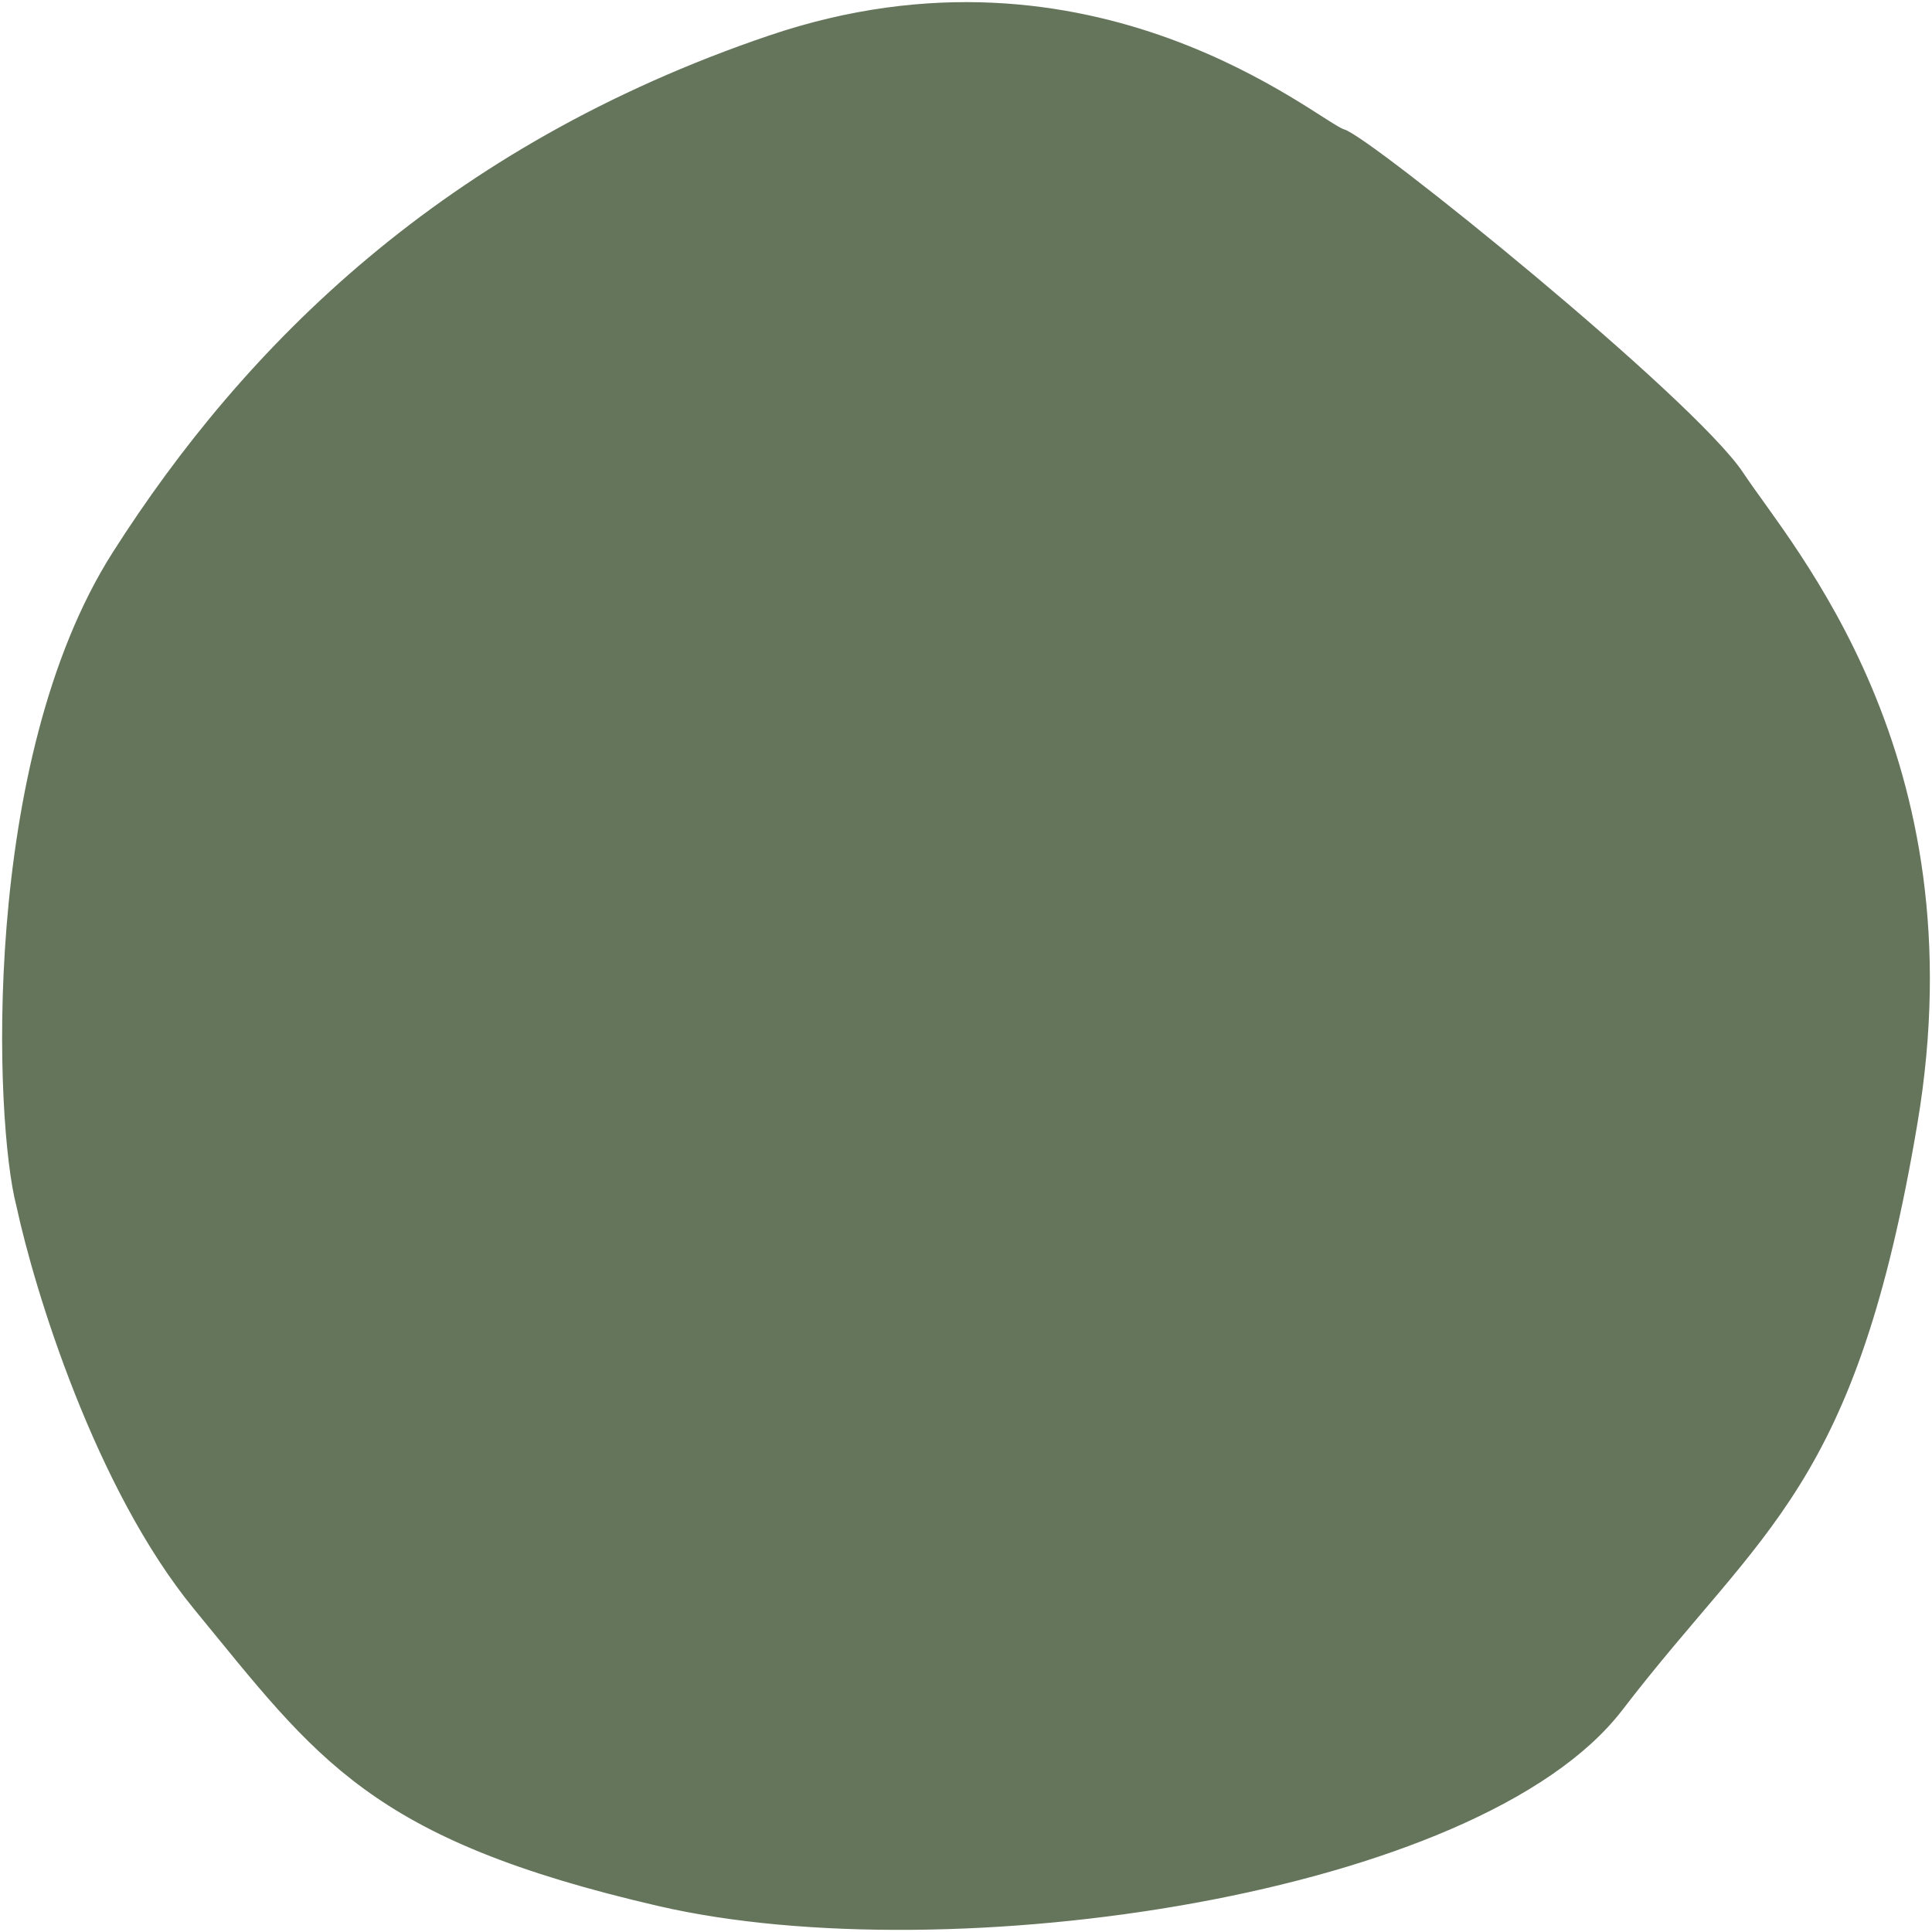 <?xml version="1.0" encoding="UTF-8"?> <svg xmlns="http://www.w3.org/2000/svg" width="273" height="273" viewBox="0 0 273 273" fill="none"><path d="M27.989 226.959C14.116 210.073 5.547 182.115 2.997 170.247C-0.063 158.654 -2.104 107.686 16.513 78.44C35.13 49.194 63.183 21.219 108.832 5.706C154.482 -9.807 186.105 17.913 189.675 18.931C193.246 19.948 238.895 56.823 245.781 67.25C252.667 77.677 278.934 106.923 270.264 158.549C261.593 210.175 248.586 215.261 228.694 241.201C208.802 267.141 134.08 278.076 93.276 268.667C52.472 259.257 45.331 248.067 27.989 226.959Z" fill="#65755B" stroke="#65755B" stroke-width="1.4"></path></svg> 